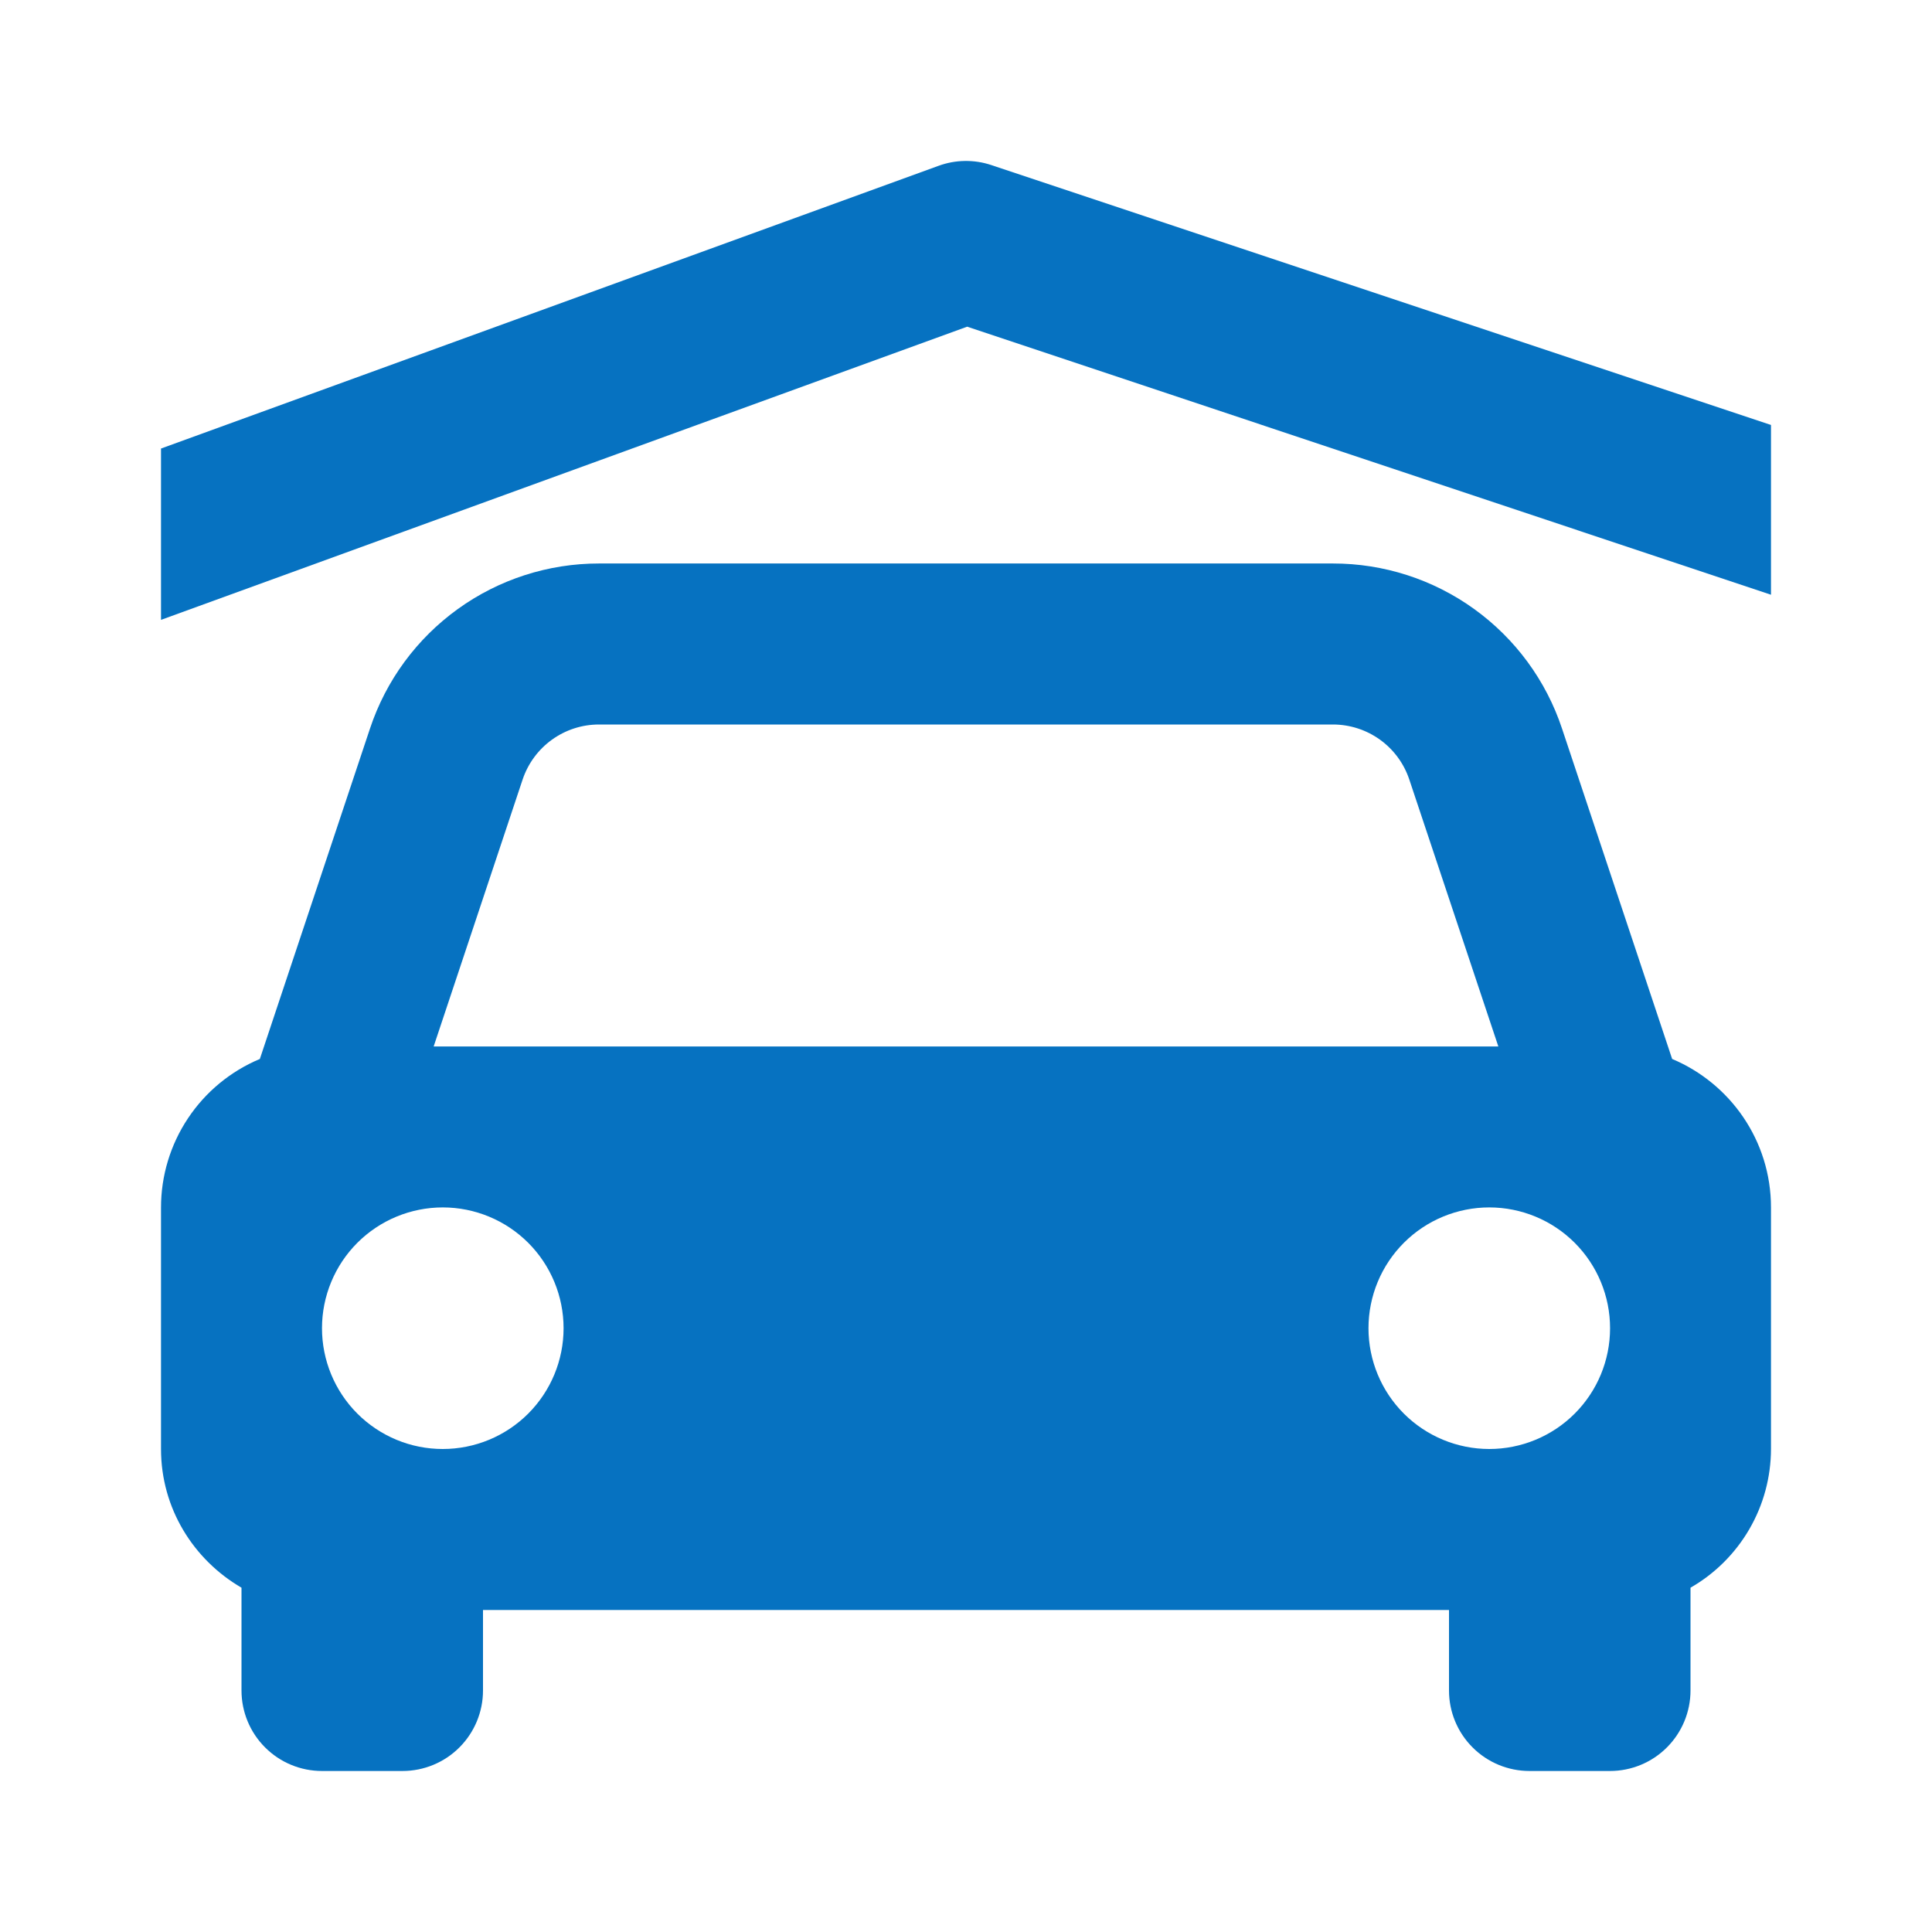<svg width="68" height="68" viewBox="0 0 68 68" fill="none" xmlns="http://www.w3.org/2000/svg">
<path d="M8.5 55.882V59.5C8.5 60.251 8.798 60.972 9.33 61.503C9.861 62.035 10.582 62.333 11.333 62.333H14.166C14.918 62.333 15.639 62.035 16.17 61.503C16.701 60.972 17 60.251 17 59.5V56.667H51V59.5C51 60.251 51.298 60.972 51.83 61.503C52.361 62.035 53.082 62.333 53.833 62.333H56.666C57.418 62.333 58.139 62.035 58.67 61.503C59.201 60.972 59.5 60.251 59.5 59.5V55.882C60.359 55.389 61.074 54.678 61.571 53.821C62.069 52.964 62.331 51.991 62.333 51V42.5C62.333 40.145 60.897 38.131 58.854 37.272L54.978 25.644C54.416 23.951 53.334 22.479 51.887 21.436C50.44 20.392 48.701 19.832 46.917 19.833H21.083C19.299 19.832 17.56 20.392 16.113 21.436C14.666 22.479 13.584 23.951 13.022 25.644L9.146 37.272C8.115 37.704 7.235 38.43 6.616 39.361C5.997 40.291 5.667 41.383 5.667 42.5V51C5.667 53.091 6.811 54.899 8.5 55.882ZM15.583 51C15.025 51 14.472 50.89 13.956 50.676C13.441 50.462 12.972 50.149 12.577 49.754C11.78 48.956 11.333 47.875 11.333 46.747C11.334 45.62 11.782 44.538 12.579 43.741C13.377 42.944 14.459 42.497 15.586 42.497C16.714 42.498 17.795 42.946 18.592 43.743C19.389 44.541 19.836 45.622 19.836 46.75C19.836 47.877 19.387 48.959 18.59 49.756C17.792 50.553 16.711 51 15.583 51ZM52.416 51C51.289 50.999 50.208 50.551 49.411 49.754C48.614 48.956 48.166 47.875 48.166 46.747C48.167 45.62 48.615 44.538 49.413 43.741C50.21 42.944 51.292 42.497 52.419 42.497C53.547 42.498 54.628 42.946 55.425 43.743C56.222 44.541 56.67 45.622 56.669 46.75C56.669 47.877 56.221 48.959 55.423 49.756C54.626 50.553 53.544 51 52.416 51ZM21.083 25.5H46.914C47.509 25.5 48.089 25.687 48.572 26.035C49.054 26.383 49.415 26.873 49.603 27.438L52.737 36.833H15.263L18.394 27.438C18.782 26.279 19.864 25.5 21.083 25.5Z" fill="#0672C1"/>
<path d="M62.333 20.933V14.957L34.895 5.811C34.289 5.608 33.631 5.617 33.031 5.837L5.667 15.787V21.817L34.042 11.498L62.333 20.933Z" fill="#0672C1"/>
</svg>
